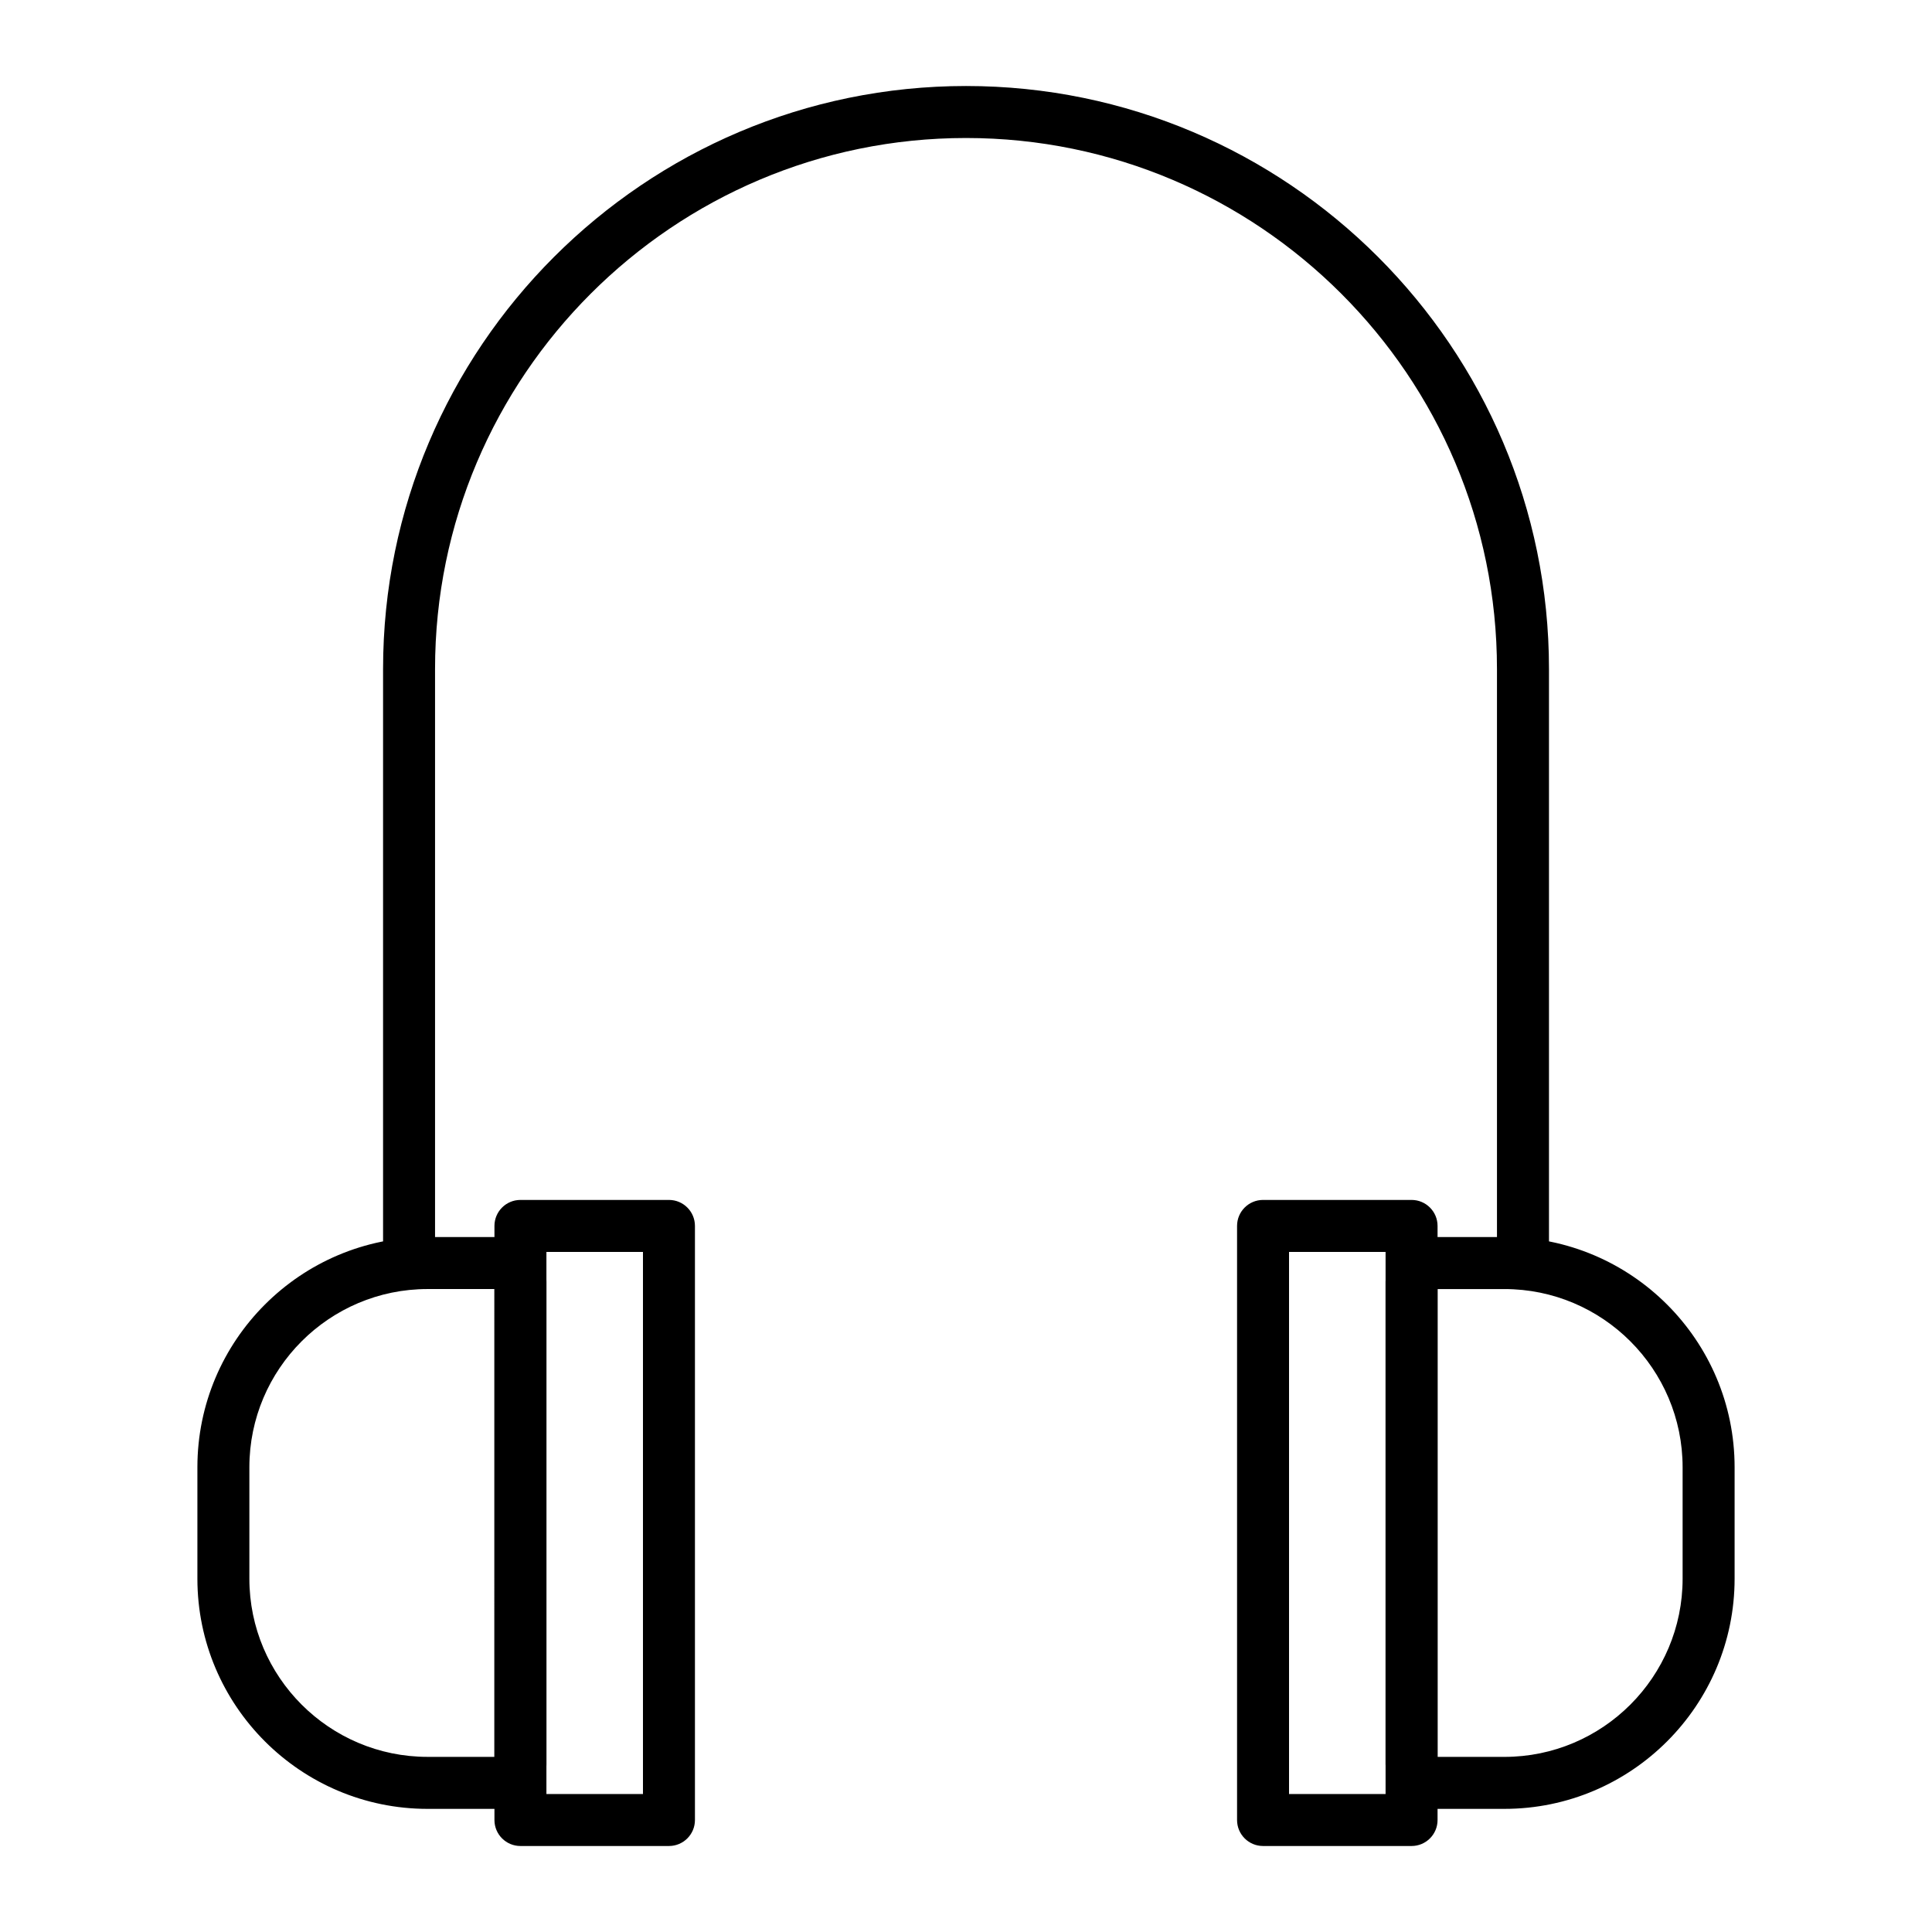 <?xml version="1.0" encoding="UTF-8"?>
<!-- Uploaded to: ICON Repo, www.svgrepo.com, Generator: ICON Repo Mixer Tools -->
<svg fill="#000000" width="800px" height="800px" version="1.1" viewBox="144 144 512 512" xmlns="http://www.w3.org/2000/svg">
 <g>
  <path d="m547.6 485.61c-3.805 0-6.887-3.082-6.887-6.887v-157.44c0-77.59-63.121-140.71-140.71-140.71s-140.71 63.121-140.71 140.71v157.44c0 3.805-3.082 6.887-6.887 6.887-3.805 0-6.887-3.082-6.887-6.887v-157.44c0-85.184 69.305-154.49 154.49-154.49s154.49 69.305 154.49 154.49v157.44c0 3.805-3.086 6.887-6.891 6.887z"/>
  <path d="m277 623.37h-19.68c-33.641 0-61.008-27.367-61.008-61.008v-29.52c0-33.641 27.367-61.008 61.008-61.008h19.68c6.512 0 11.809 5.297 11.809 11.809v127.92c-0.004 6.508-5.301 11.805-11.809 11.805zm-19.684-137.76c-26.043 0-47.23 21.188-47.23 47.23v29.52c0 26.043 21.188 47.23 47.23 47.23h17.711l0.004-123.98z"/>
  <path d="m321.28 633.21h-39.359c-3.805 0-6.887-3.082-6.887-6.887v-157.44c0-3.805 3.082-6.887 6.887-6.887h39.359c3.805 0 6.887 3.082 6.887 6.887v157.44c0.004 3.805-3.082 6.887-6.887 6.887zm-32.473-13.777h25.586v-143.66h-25.586z"/>
  <path d="m542.68 623.37h-19.68c-6.512 0-11.809-5.297-11.809-11.809v-127.92c0-6.512 5.297-11.809 11.809-11.809h19.68c33.641 0 61.008 27.367 61.008 61.008v29.52c0 33.641-27.367 61.008-61.008 61.008zm-17.711-13.777h17.711c26.043 0 47.23-21.188 47.23-47.23v-29.52c0-26.043-21.188-47.23-47.23-47.23h-17.711z"/>
  <path d="m518.08 633.21h-39.359c-3.805 0-6.887-3.082-6.887-6.887v-157.44c0-3.805 3.082-6.887 6.887-6.887h39.359c3.805 0 6.887 3.082 6.887 6.887v157.44c0.004 3.805-3.082 6.887-6.887 6.887zm-32.473-13.777h25.586v-143.66h-25.586z"/>
 </g>
</svg>